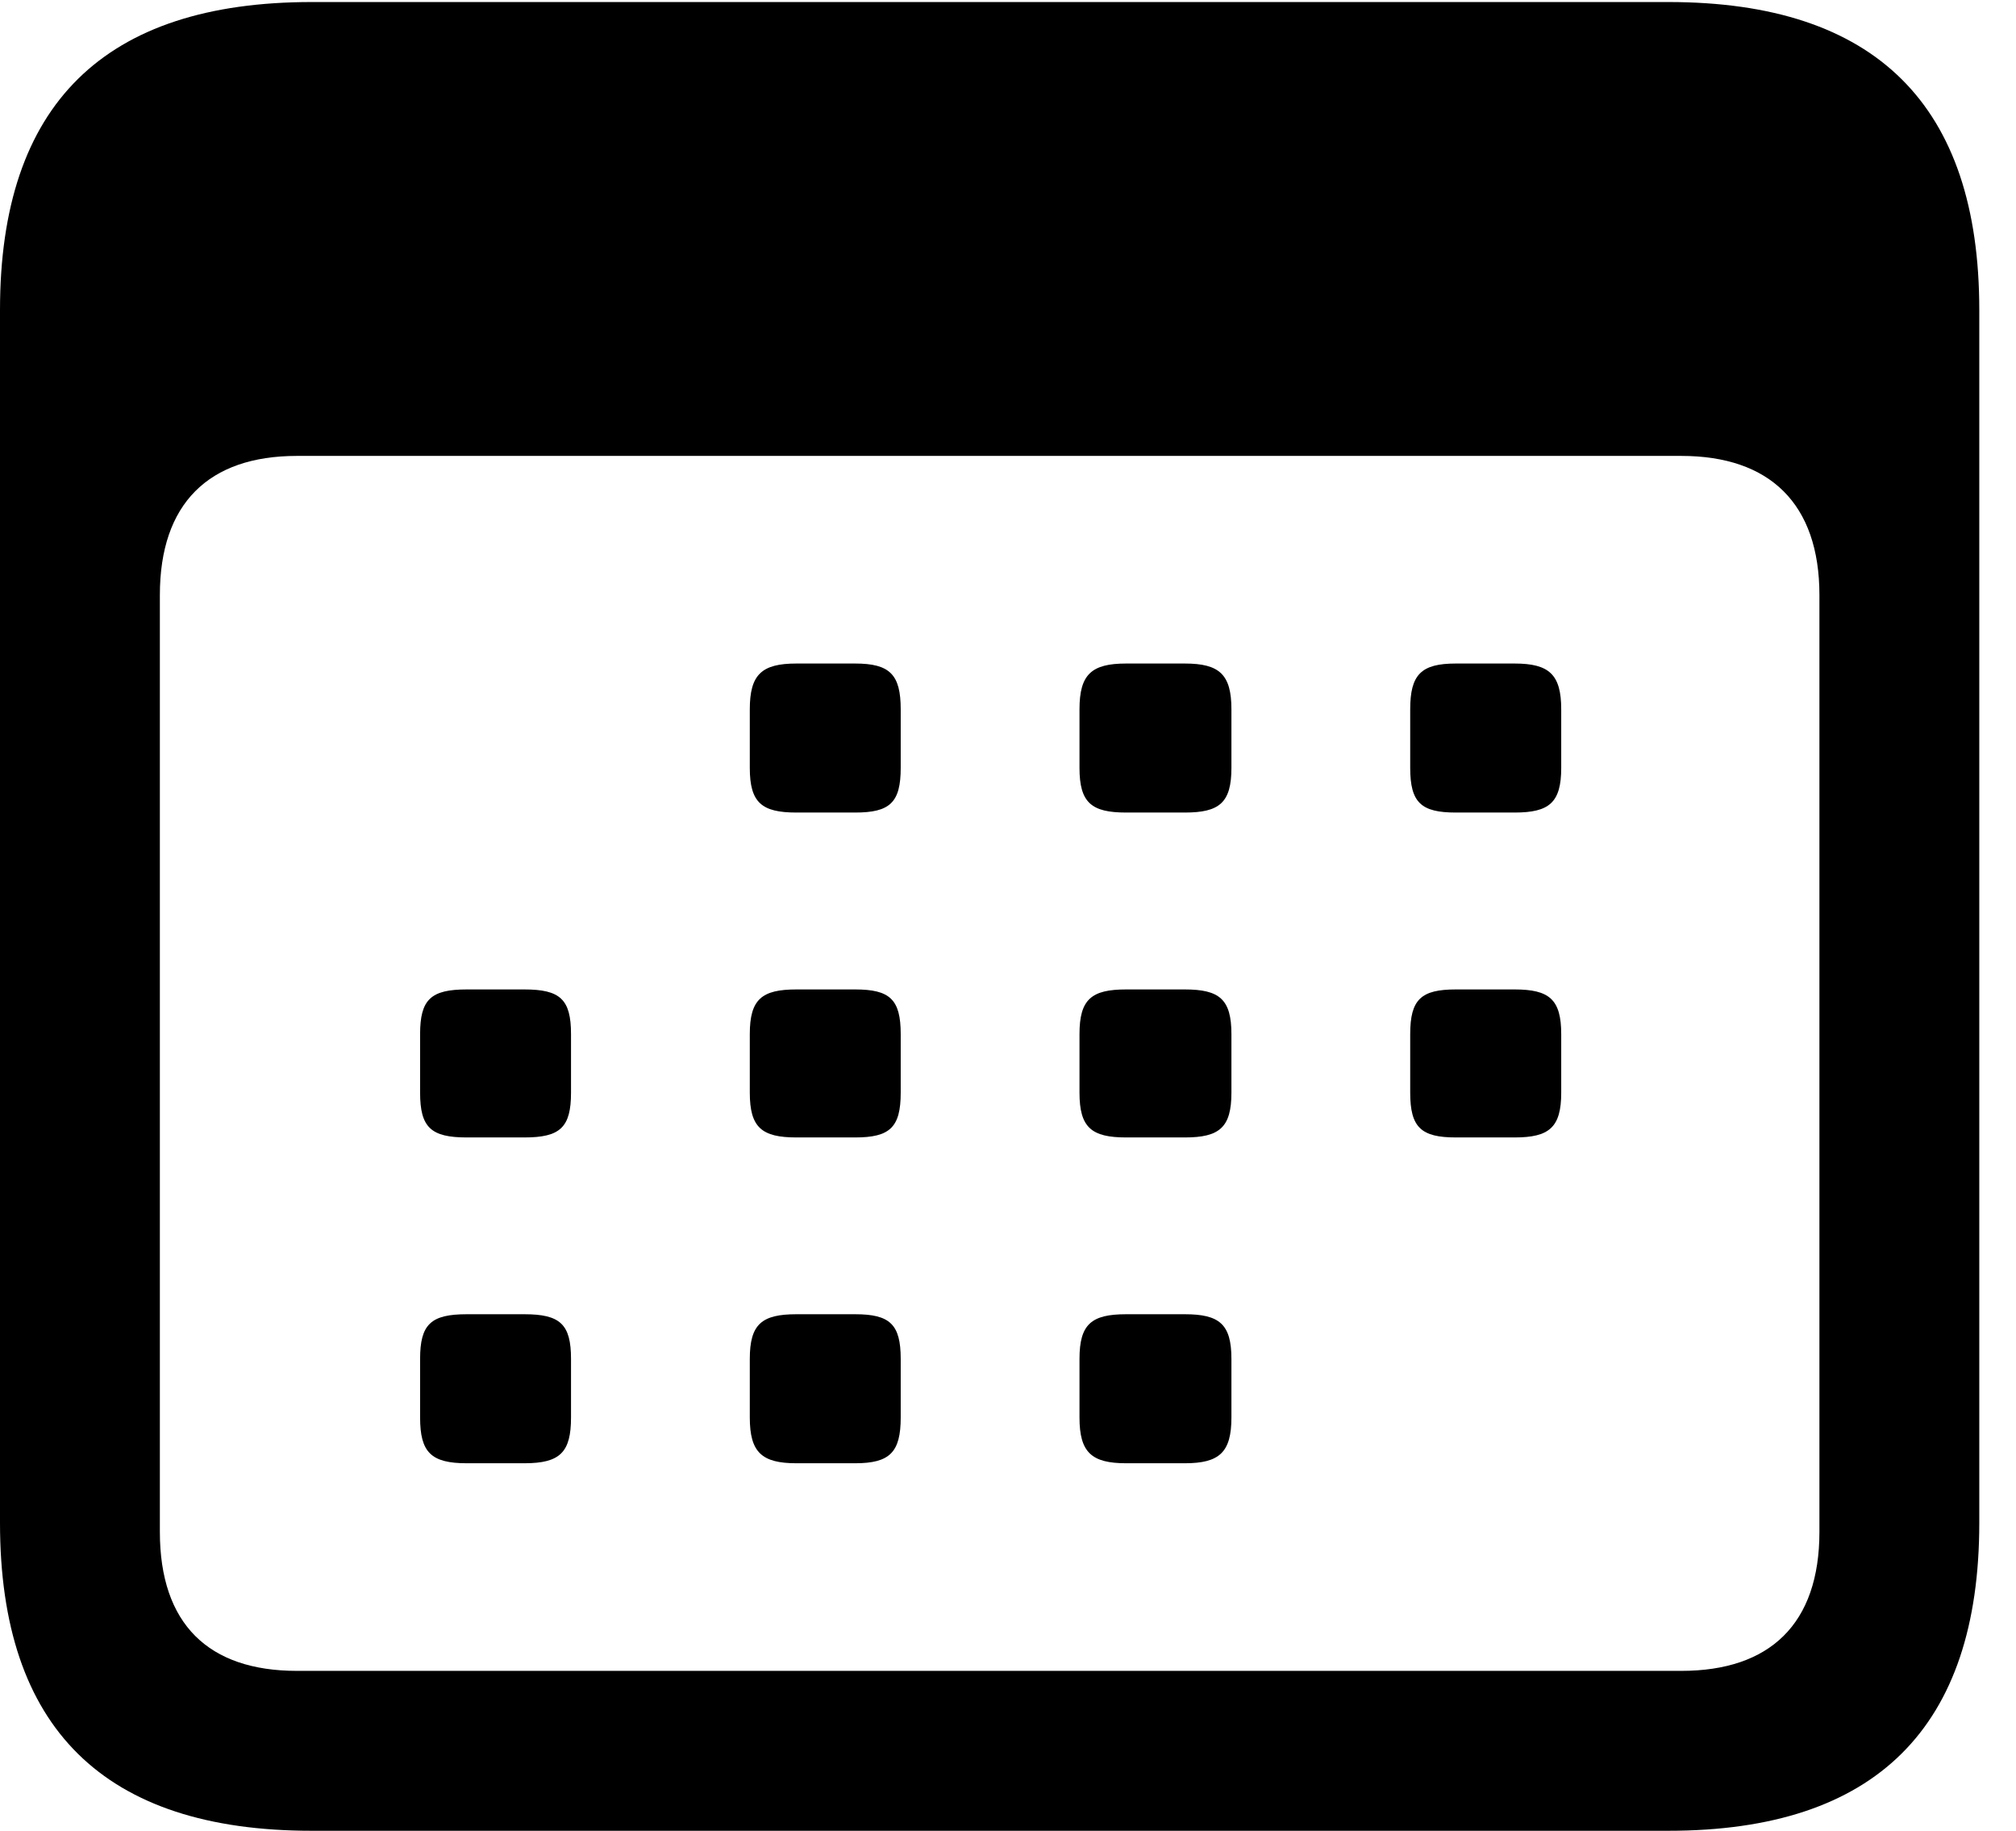 <?xml version="1.0" encoding="UTF-8"?> <svg xmlns="http://www.w3.org/2000/svg" xmlns:xlink="http://www.w3.org/1999/xlink" version="1.1" viewBox="0 0 19.824 17.998"><g><rect height="17.998" opacity="0" width="19.824" x="0" y="0"></rect><path d="M3.066 17.998L16.406 17.998C18.447 17.998 19.463 16.982 19.463 14.971L19.463 3.047C19.463 1.035 18.447 0.02 16.406 0.02L3.066 0.02C1.025 0.02 0 1.025 0 3.047L0 14.971C0 16.992 1.025 17.998 3.066 17.998ZM2.92 16.426C2.051 16.426 1.572 15.967 1.572 15.059L1.572 5.85C1.572 4.951 2.051 4.482 2.92 4.482L16.533 4.482C17.402 4.482 17.891 4.951 17.891 5.85L17.891 15.059C17.891 15.967 17.402 16.426 16.533 16.426ZM7.832 7.988L8.408 7.988C8.75 7.988 8.857 7.891 8.857 7.549L8.857 6.973C8.857 6.631 8.75 6.523 8.408 6.523L7.832 6.523C7.49 6.523 7.373 6.631 7.373 6.973L7.373 7.549C7.373 7.891 7.49 7.988 7.832 7.988ZM11.074 7.988L11.65 7.988C11.992 7.988 12.109 7.891 12.109 7.549L12.109 6.973C12.109 6.631 11.992 6.523 11.65 6.523L11.074 6.523C10.732 6.523 10.615 6.631 10.615 6.973L10.615 7.549C10.615 7.891 10.732 7.988 11.074 7.988ZM14.316 7.988L14.893 7.988C15.234 7.988 15.352 7.891 15.352 7.549L15.352 6.973C15.352 6.631 15.234 6.523 14.893 6.523L14.316 6.523C13.975 6.523 13.867 6.631 13.867 6.973L13.867 7.549C13.867 7.891 13.975 7.988 14.316 7.988ZM4.59 11.182L5.156 11.182C5.508 11.182 5.615 11.084 5.615 10.742L5.615 10.166C5.615 9.824 5.508 9.727 5.156 9.727L4.59 9.727C4.238 9.727 4.131 9.824 4.131 10.166L4.131 10.742C4.131 11.084 4.238 11.182 4.59 11.182ZM7.832 11.182L8.408 11.182C8.75 11.182 8.857 11.084 8.857 10.742L8.857 10.166C8.857 9.824 8.75 9.727 8.408 9.727L7.832 9.727C7.49 9.727 7.373 9.824 7.373 10.166L7.373 10.742C7.373 11.084 7.49 11.182 7.832 11.182ZM11.074 11.182L11.65 11.182C11.992 11.182 12.109 11.084 12.109 10.742L12.109 10.166C12.109 9.824 11.992 9.727 11.65 9.727L11.074 9.727C10.732 9.727 10.615 9.824 10.615 10.166L10.615 10.742C10.615 11.084 10.732 11.182 11.074 11.182ZM14.316 11.182L14.893 11.182C15.234 11.182 15.352 11.084 15.352 10.742L15.352 10.166C15.352 9.824 15.234 9.727 14.893 9.727L14.316 9.727C13.975 9.727 13.867 9.824 13.867 10.166L13.867 10.742C13.867 11.084 13.975 11.182 14.316 11.182ZM4.59 14.385L5.156 14.385C5.508 14.385 5.615 14.277 5.615 13.935L5.615 13.359C5.615 13.018 5.508 12.92 5.156 12.92L4.59 12.92C4.238 12.92 4.131 13.018 4.131 13.359L4.131 13.935C4.131 14.277 4.238 14.385 4.59 14.385ZM7.832 14.385L8.408 14.385C8.75 14.385 8.857 14.277 8.857 13.935L8.857 13.359C8.857 13.018 8.75 12.92 8.408 12.92L7.832 12.92C7.49 12.92 7.373 13.018 7.373 13.359L7.373 13.935C7.373 14.277 7.49 14.385 7.832 14.385ZM11.074 14.385L11.65 14.385C11.992 14.385 12.109 14.277 12.109 13.935L12.109 13.359C12.109 13.018 11.992 12.92 11.65 12.92L11.074 12.92C10.732 12.92 10.615 13.018 10.615 13.359L10.615 13.935C10.615 14.277 10.732 14.385 11.074 14.385Z" fill="black"></path></g></svg> 